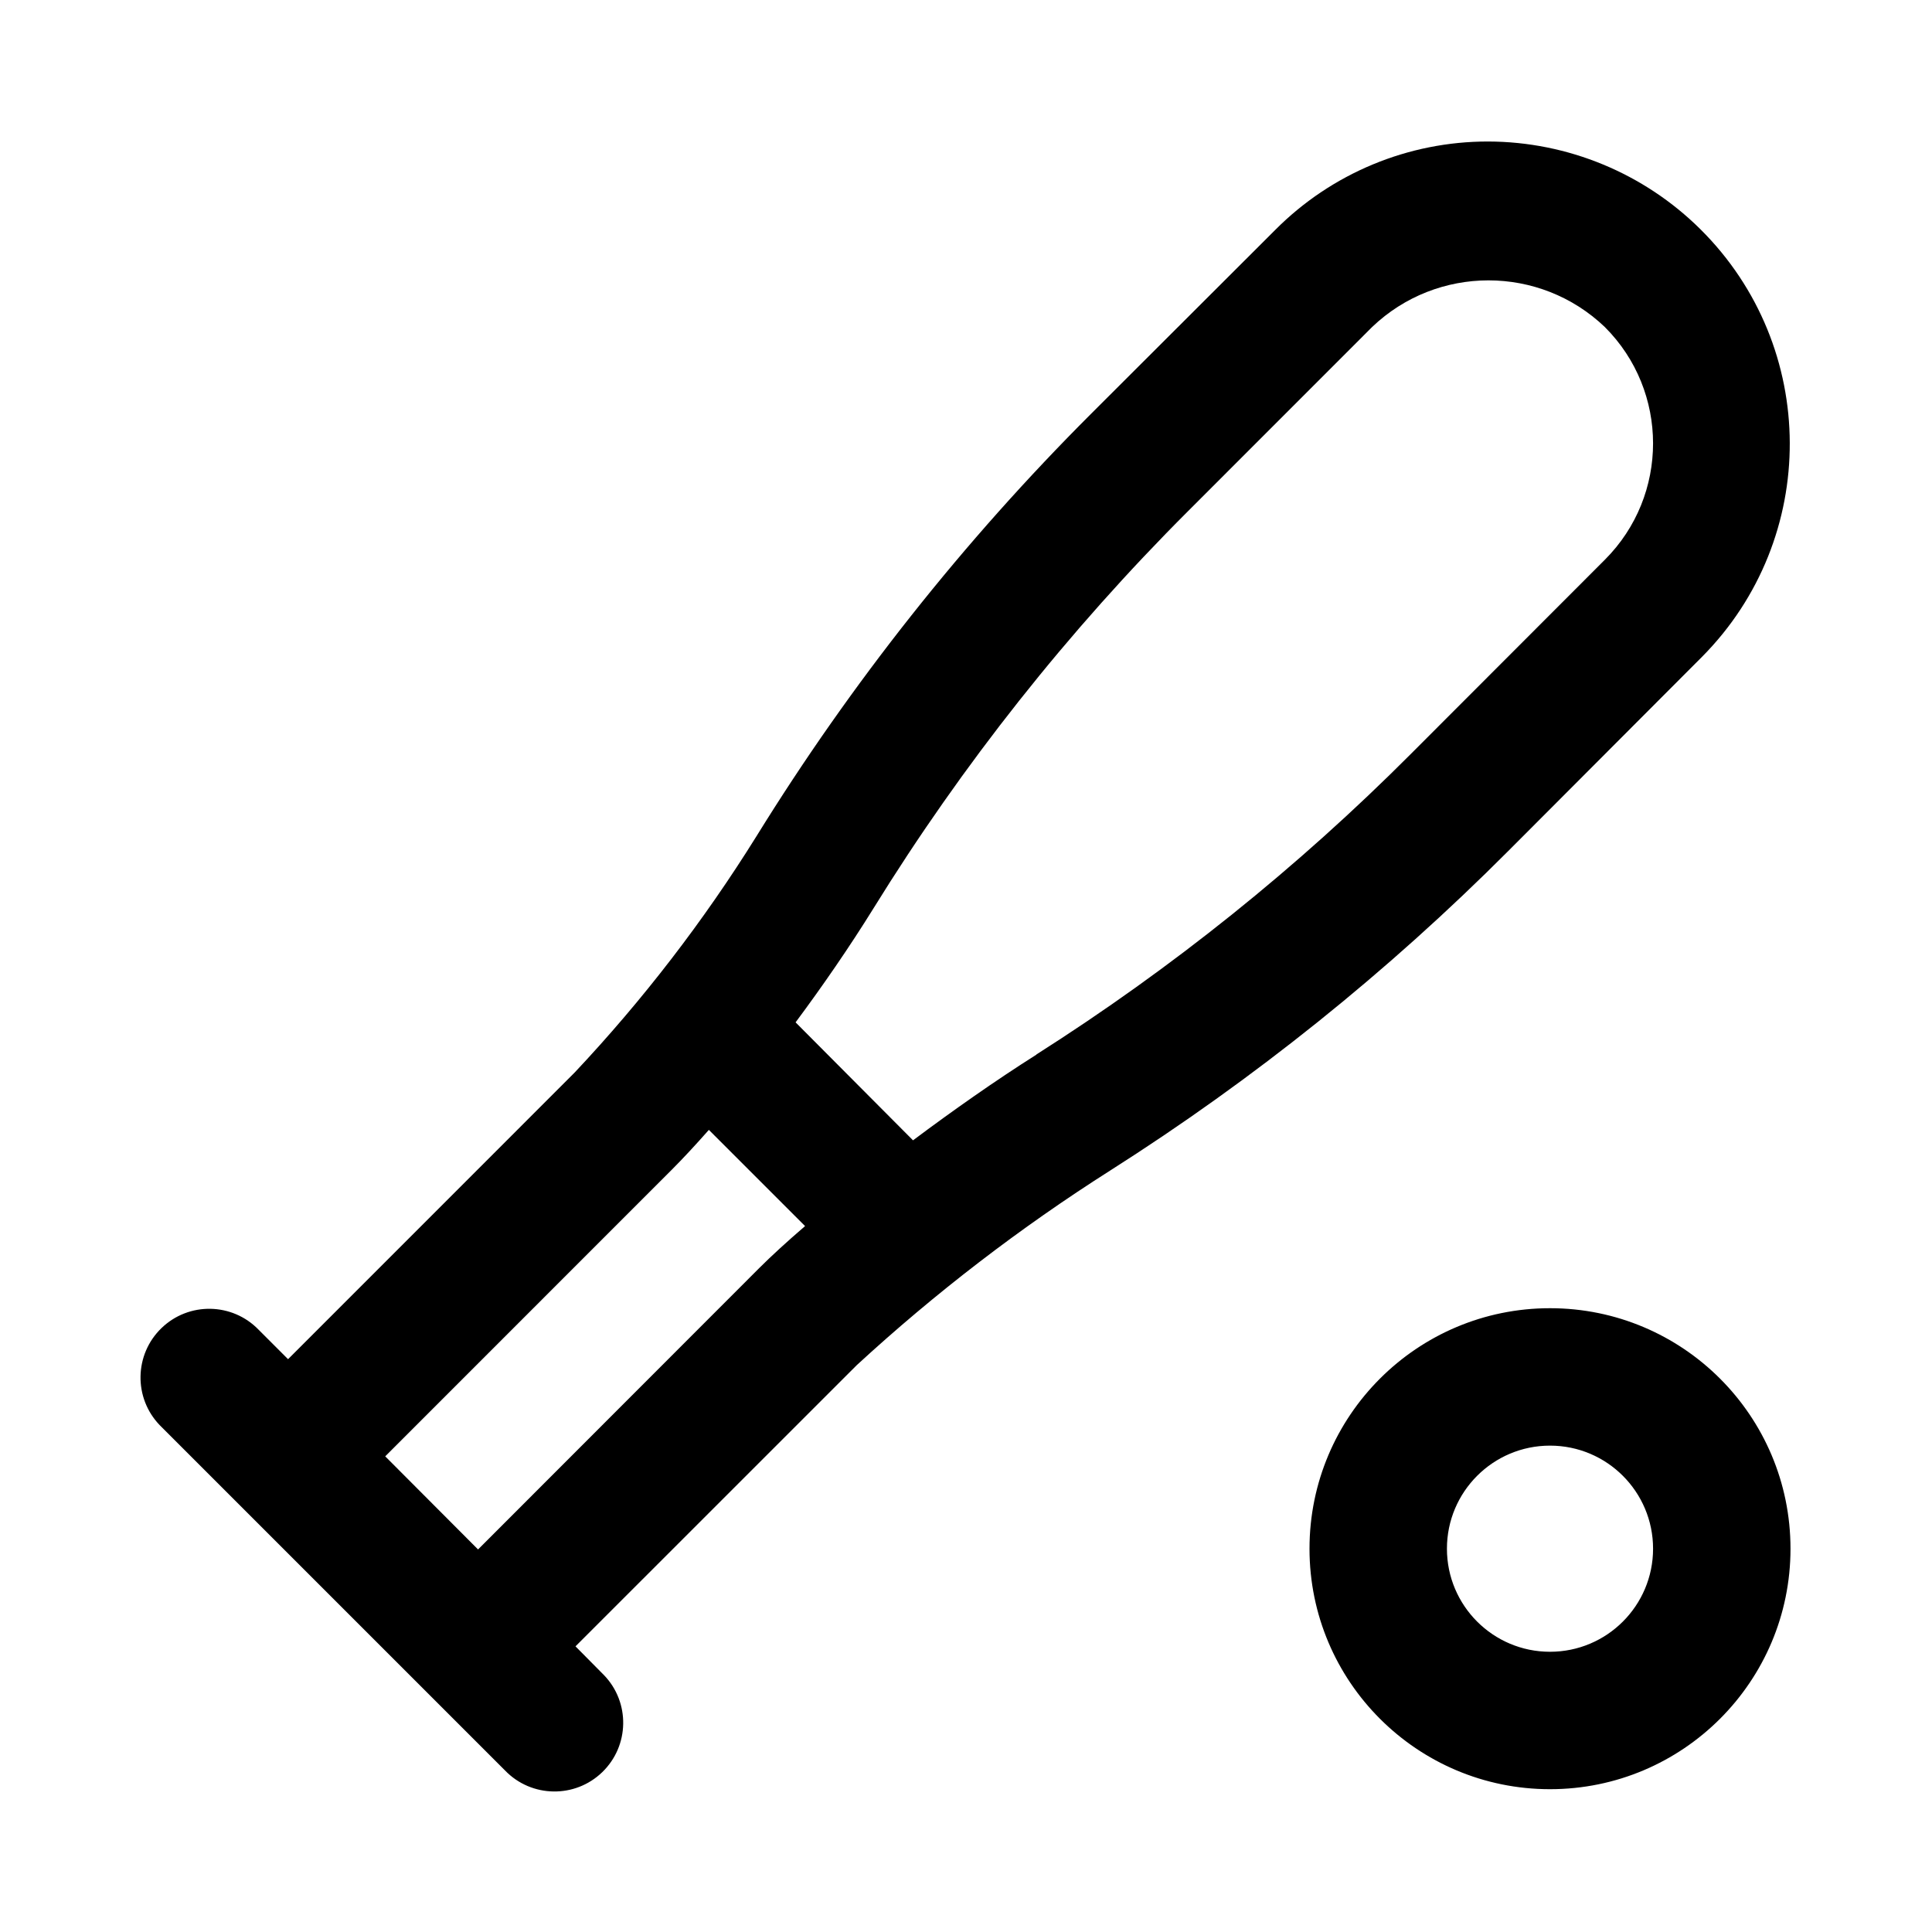 <?xml version="1.0" encoding="utf-8"?>
<!-- Generator: Adobe Illustrator 16.0.0, SVG Export Plug-In . SVG Version: 6.00 Build 0)  -->
<!DOCTYPE svg PUBLIC "-//W3C//DTD SVG 1.1//EN" "http://www.w3.org/Graphics/SVG/1.1/DTD/svg11.dtd">
<svg version="1.1" id="Layer_1" xmlns="http://www.w3.org/2000/svg" xmlns:xlink="http://www.w3.org/1999/xlink" x="0px" y="0px"
	 width="512px" height="512px" viewBox="0 0 512 512" enable-background="new 0 0 512 512" xml:space="preserve">
<path d="M451.045,174.074c31.177-31.403,30.994-82.134-0.408-113.311C435.674,45.909,415.46,37.551,394.375,37.5
	c-21.19-0.023-41.513,8.421-56.45,23.455l-48.803,48.729c-33.781,33.749-63.529,71.306-88.645,111.918
	c-13.958,22.422-30.104,43.406-48.202,62.643L76.34,360.198l-7.794-7.795c-6.987-7.233-18.516-7.433-25.749-0.446
	c-7.234,6.987-7.434,18.515-0.447,25.749c0.146,0.151,0.295,0.301,0.447,0.447l91.049,91.049c6.987,7.235,18.515,7.436,25.749,0.448
	c7.234-6.986,7.435-18.516,0.448-25.748c-0.146-0.152-0.296-0.302-0.448-0.448l-7.083-7.156l74.551-74.533
	c20.812-19.148,43.287-36.406,67.158-51.57c38.174-24.256,73.551-52.653,105.489-84.677L451.045,174.074z M126.69,410.621
	l-24.601-24.675l75.935-75.952c2.932-2.934,6.246-6.501,9.833-10.563l25.494,25.494c-4.844,4.169-8.977,7.958-12.091,11.072
	L126.69,410.621z M274.628,279.51c-10.762,6.811-22.071,14.75-32.669,22.689l-31.121-31.266
	c7.193-9.669,14.331-20.031,20.632-30.192c23.629-38.214,51.618-73.553,83.402-105.309l48.748-48.766
	c17.252-16.489,44.424-16.489,61.677,0c17.031,17.018,17.042,44.62,0.025,61.652c-0.009,0.008-0.018,0.017-0.025,0.025
	l-51.371,51.425c-30.042,30.121-63.318,56.833-99.226,79.65L274.628,279.51z M410.766,346.687c-35.2,0-63.735,28.535-63.735,63.735
	c0,35.199,28.535,63.733,63.735,63.733c35.199,0,63.734-28.534,63.734-63.733C474.5,375.222,445.965,346.687,410.766,346.687z
	 M410.766,437.736c-15.086,0-27.314-12.229-27.314-27.314c0-15.087,12.229-27.315,27.314-27.315
	c15.085,0,27.314,12.229,27.314,27.315C438.08,425.507,425.851,437.736,410.766,437.736z"/>
</svg>
